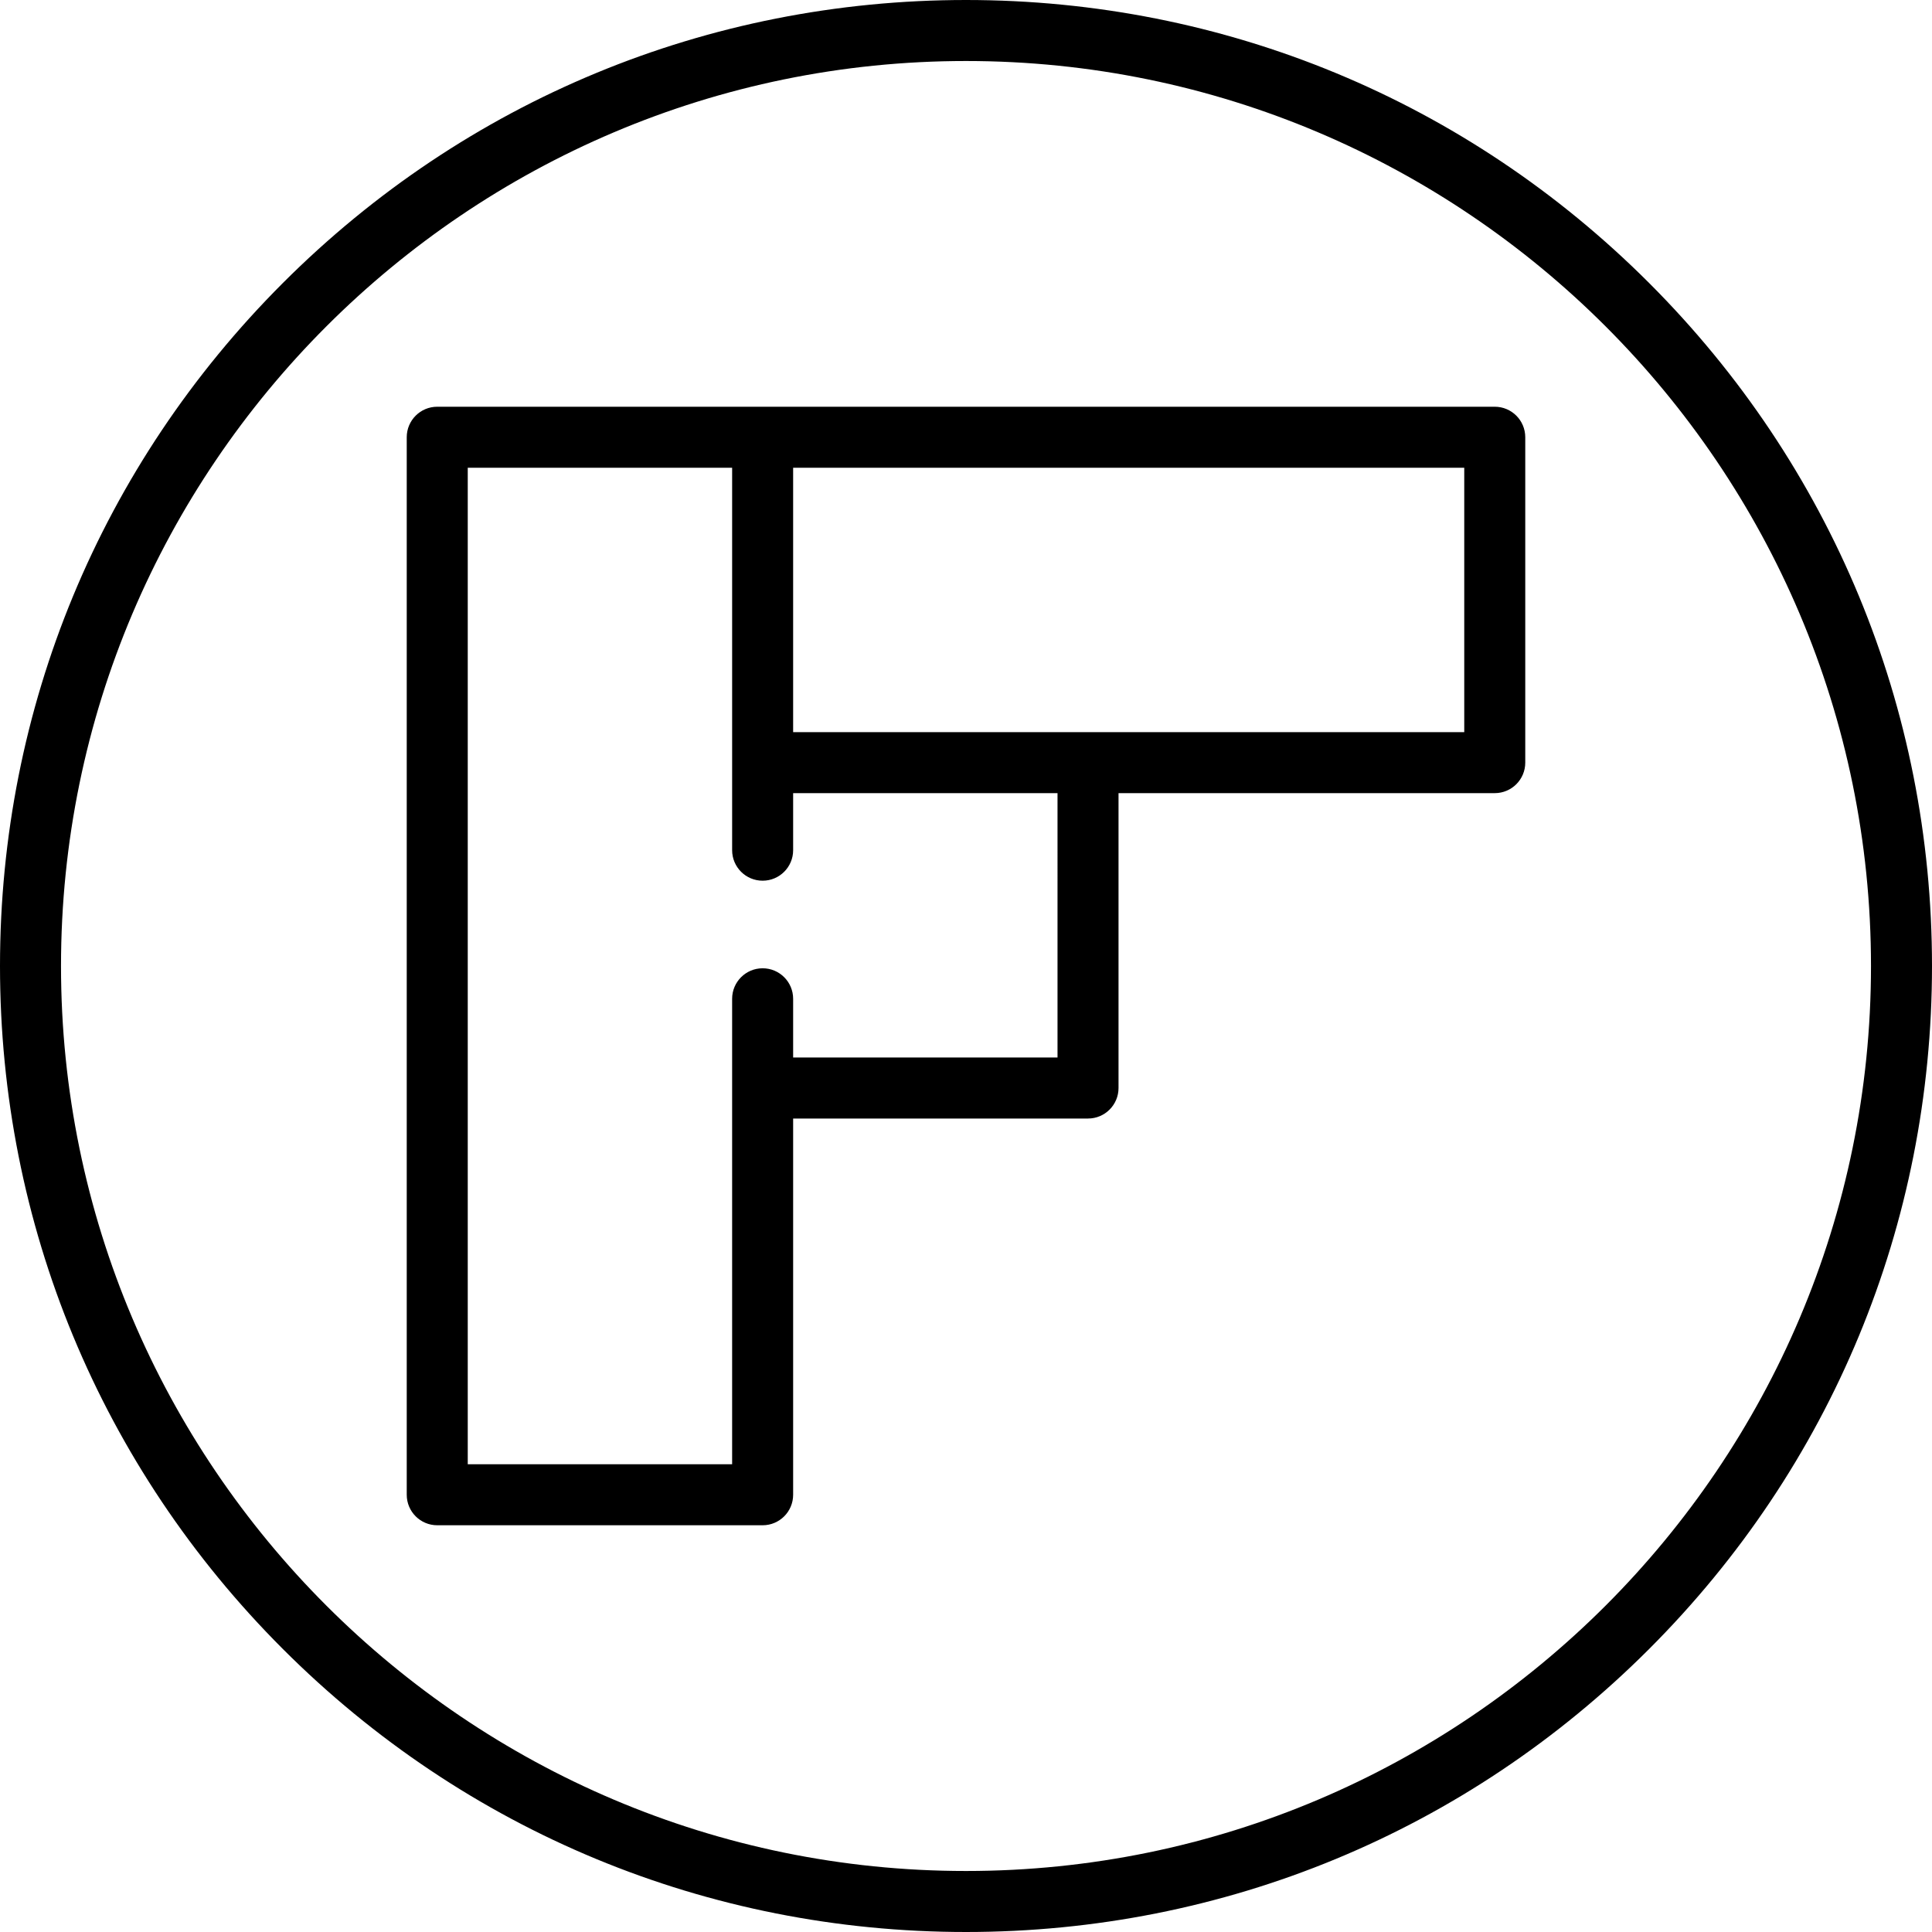 <?xml version="1.0" encoding="iso-8859-1"?>
<!-- Uploaded to: SVG Repo, www.svgrepo.com, Generator: SVG Repo Mixer Tools -->
<svg fill="#000000" height="800px" width="800px" version="1.1" id="Layer_1" xmlns="http://www.w3.org/2000/svg" xmlns:xlink="http://www.w3.org/1999/xlink" 
	 viewBox="0 0 512 512" xml:space="preserve">
<g>
	<g>
		<path d="M437.019,74.982C388.667,26.628,324.379,0,256,0S123.333,26.628,74.981,74.982C26.628,123.333,0,187.621,0,256
			s26.628,132.667,74.981,181.019C123.333,485.372,187.621,512,256,512s132.667-26.628,181.019-74.982
			C485.372,388.667,512,324.379,512,256S485.372,123.333,437.019,74.982z M256,495.832C123.756,495.832,16.168,388.244,16.168,256
			S123.756,16.168,256,16.168S495.832,123.756,495.832,256S388.244,495.832,256,495.832z"/>
	</g>
</g>
<g>
	<g>
		<path d="M396.126,107.789H115.874c-4.465,0-8.084,3.618-8.084,8.084v280.253c0,4.466,3.62,8.084,8.084,8.084h86.232
			c4.465,0,8.084-3.618,8.084-8.084v-99.705h78.147c4.465,0,8.084-3.619,8.084-8.084v-78.147h99.705
			c4.465,0,8.084-3.618,8.084-8.084v-86.232C404.211,111.408,400.591,107.789,396.126,107.789z M280.253,280.253h-70.063v-15.564
			c0-4.465-3.62-8.084-8.084-8.084c-4.465,0-8.084,3.62-8.084,8.084v123.353h-70.063V123.958h70.063V225.31
			c0,4.465,3.62,8.084,8.084,8.084c4.465,0,8.084-3.62,8.084-8.084v-15.121h70.063V280.253z M388.042,194.021H210.189v-70.063
			h177.853V194.021z"/>
	</g>
</g>
</svg>